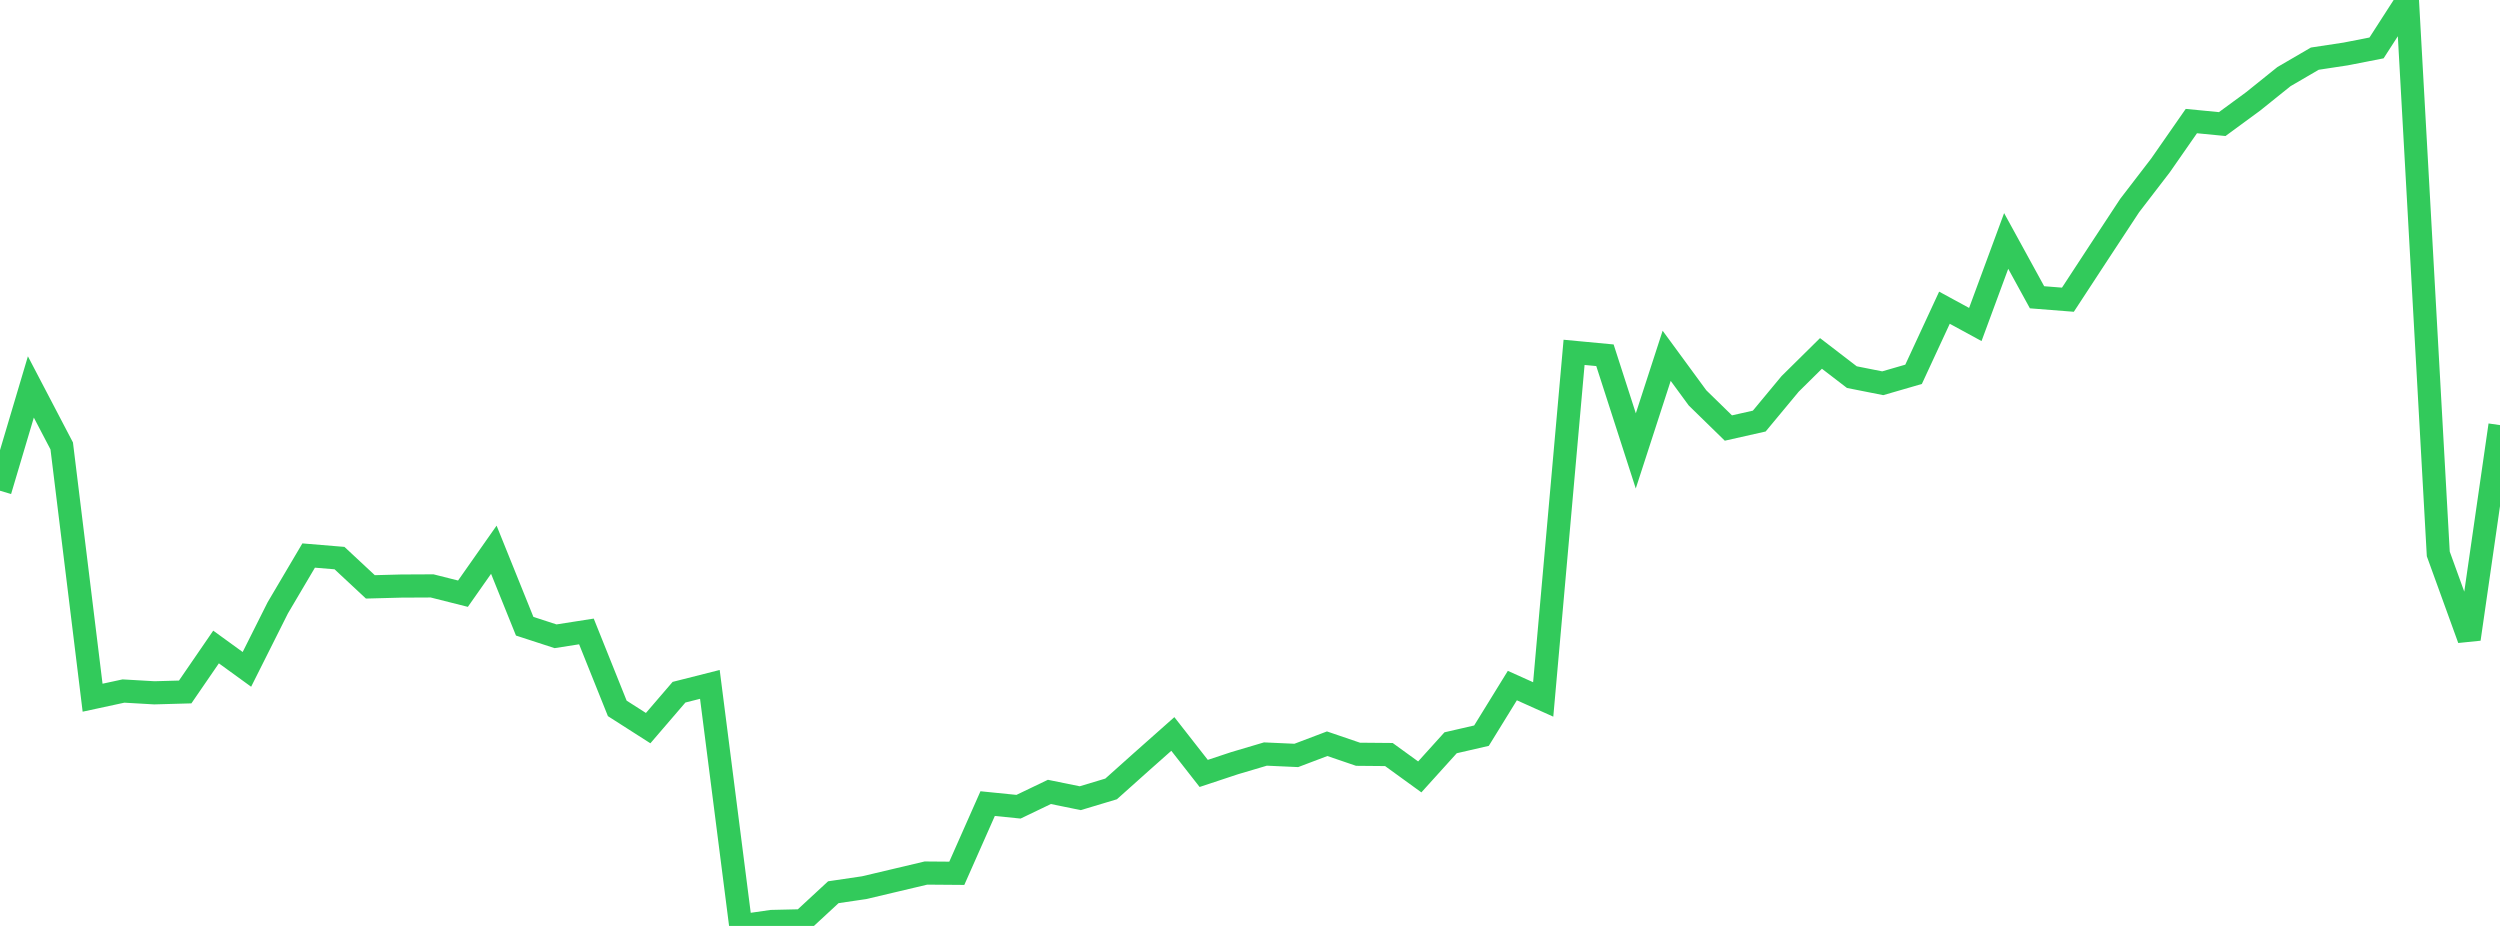 <?xml version="1.0" standalone="no"?>
<!DOCTYPE svg PUBLIC "-//W3C//DTD SVG 1.1//EN" "http://www.w3.org/Graphics/SVG/1.1/DTD/svg11.dtd">

<svg width="135" height="50" viewBox="0 0 135 50" preserveAspectRatio="none" 
  xmlns="http://www.w3.org/2000/svg"
  xmlns:xlink="http://www.w3.org/1999/xlink">


<polyline points="0.0, 26.499 1.667, 20.895 3.333, 24.081 5.0, 37.676 6.667, 37.316 8.333, 37.412 10.0, 37.366 11.667, 34.938 13.333, 36.146 15.0, 32.823 16.667, 29.999 18.333, 30.137 20.0, 31.691 21.667, 31.647 23.333, 31.639 25.0, 32.059 26.667, 29.685 28.333, 33.816 30.0, 34.359 31.667, 34.098 33.333, 38.253 35.0, 39.319 36.667, 37.379 38.333, 36.957 40.0, 50.0 41.667, 49.76 43.333, 49.722 45.0, 48.18 46.667, 47.934 48.333, 47.54 50.0, 47.145 51.667, 47.158 53.333, 43.395 55.0, 43.563 56.667, 42.763 58.333, 43.103 60.0, 42.602 61.667, 41.111 63.333, 39.634 65.0, 41.765 66.667, 41.212 68.333, 40.718 70.0, 40.793 71.667, 40.161 73.333, 40.73 75.0, 40.745 76.667, 41.953 78.333, 40.11 80.0, 39.726 81.667, 37.021 83.333, 37.77 85.0, 19.027 86.667, 19.184 88.333, 24.349 90.0, 19.213 91.667, 21.487 93.333, 23.114 95.0, 22.738 96.667, 20.73 98.333, 19.085 100.0, 20.365 101.667, 20.696 103.333, 20.213 105.0, 16.616 106.667, 17.523 108.333, 13.011 110.0, 16.053 111.667, 16.184 113.333, 13.638 115.0, 11.102 116.667, 8.932 118.333, 6.538 120.0, 6.7 121.667, 5.477 123.333, 4.138 125.0, 3.167 126.667, 2.914 128.333, 2.588 130.0, 0.0 131.667, 29.911 133.333, 34.509 135.0, 22.956" fill="none" stroke="#32ca5b" stroke-width="1.25"/>

</svg>
